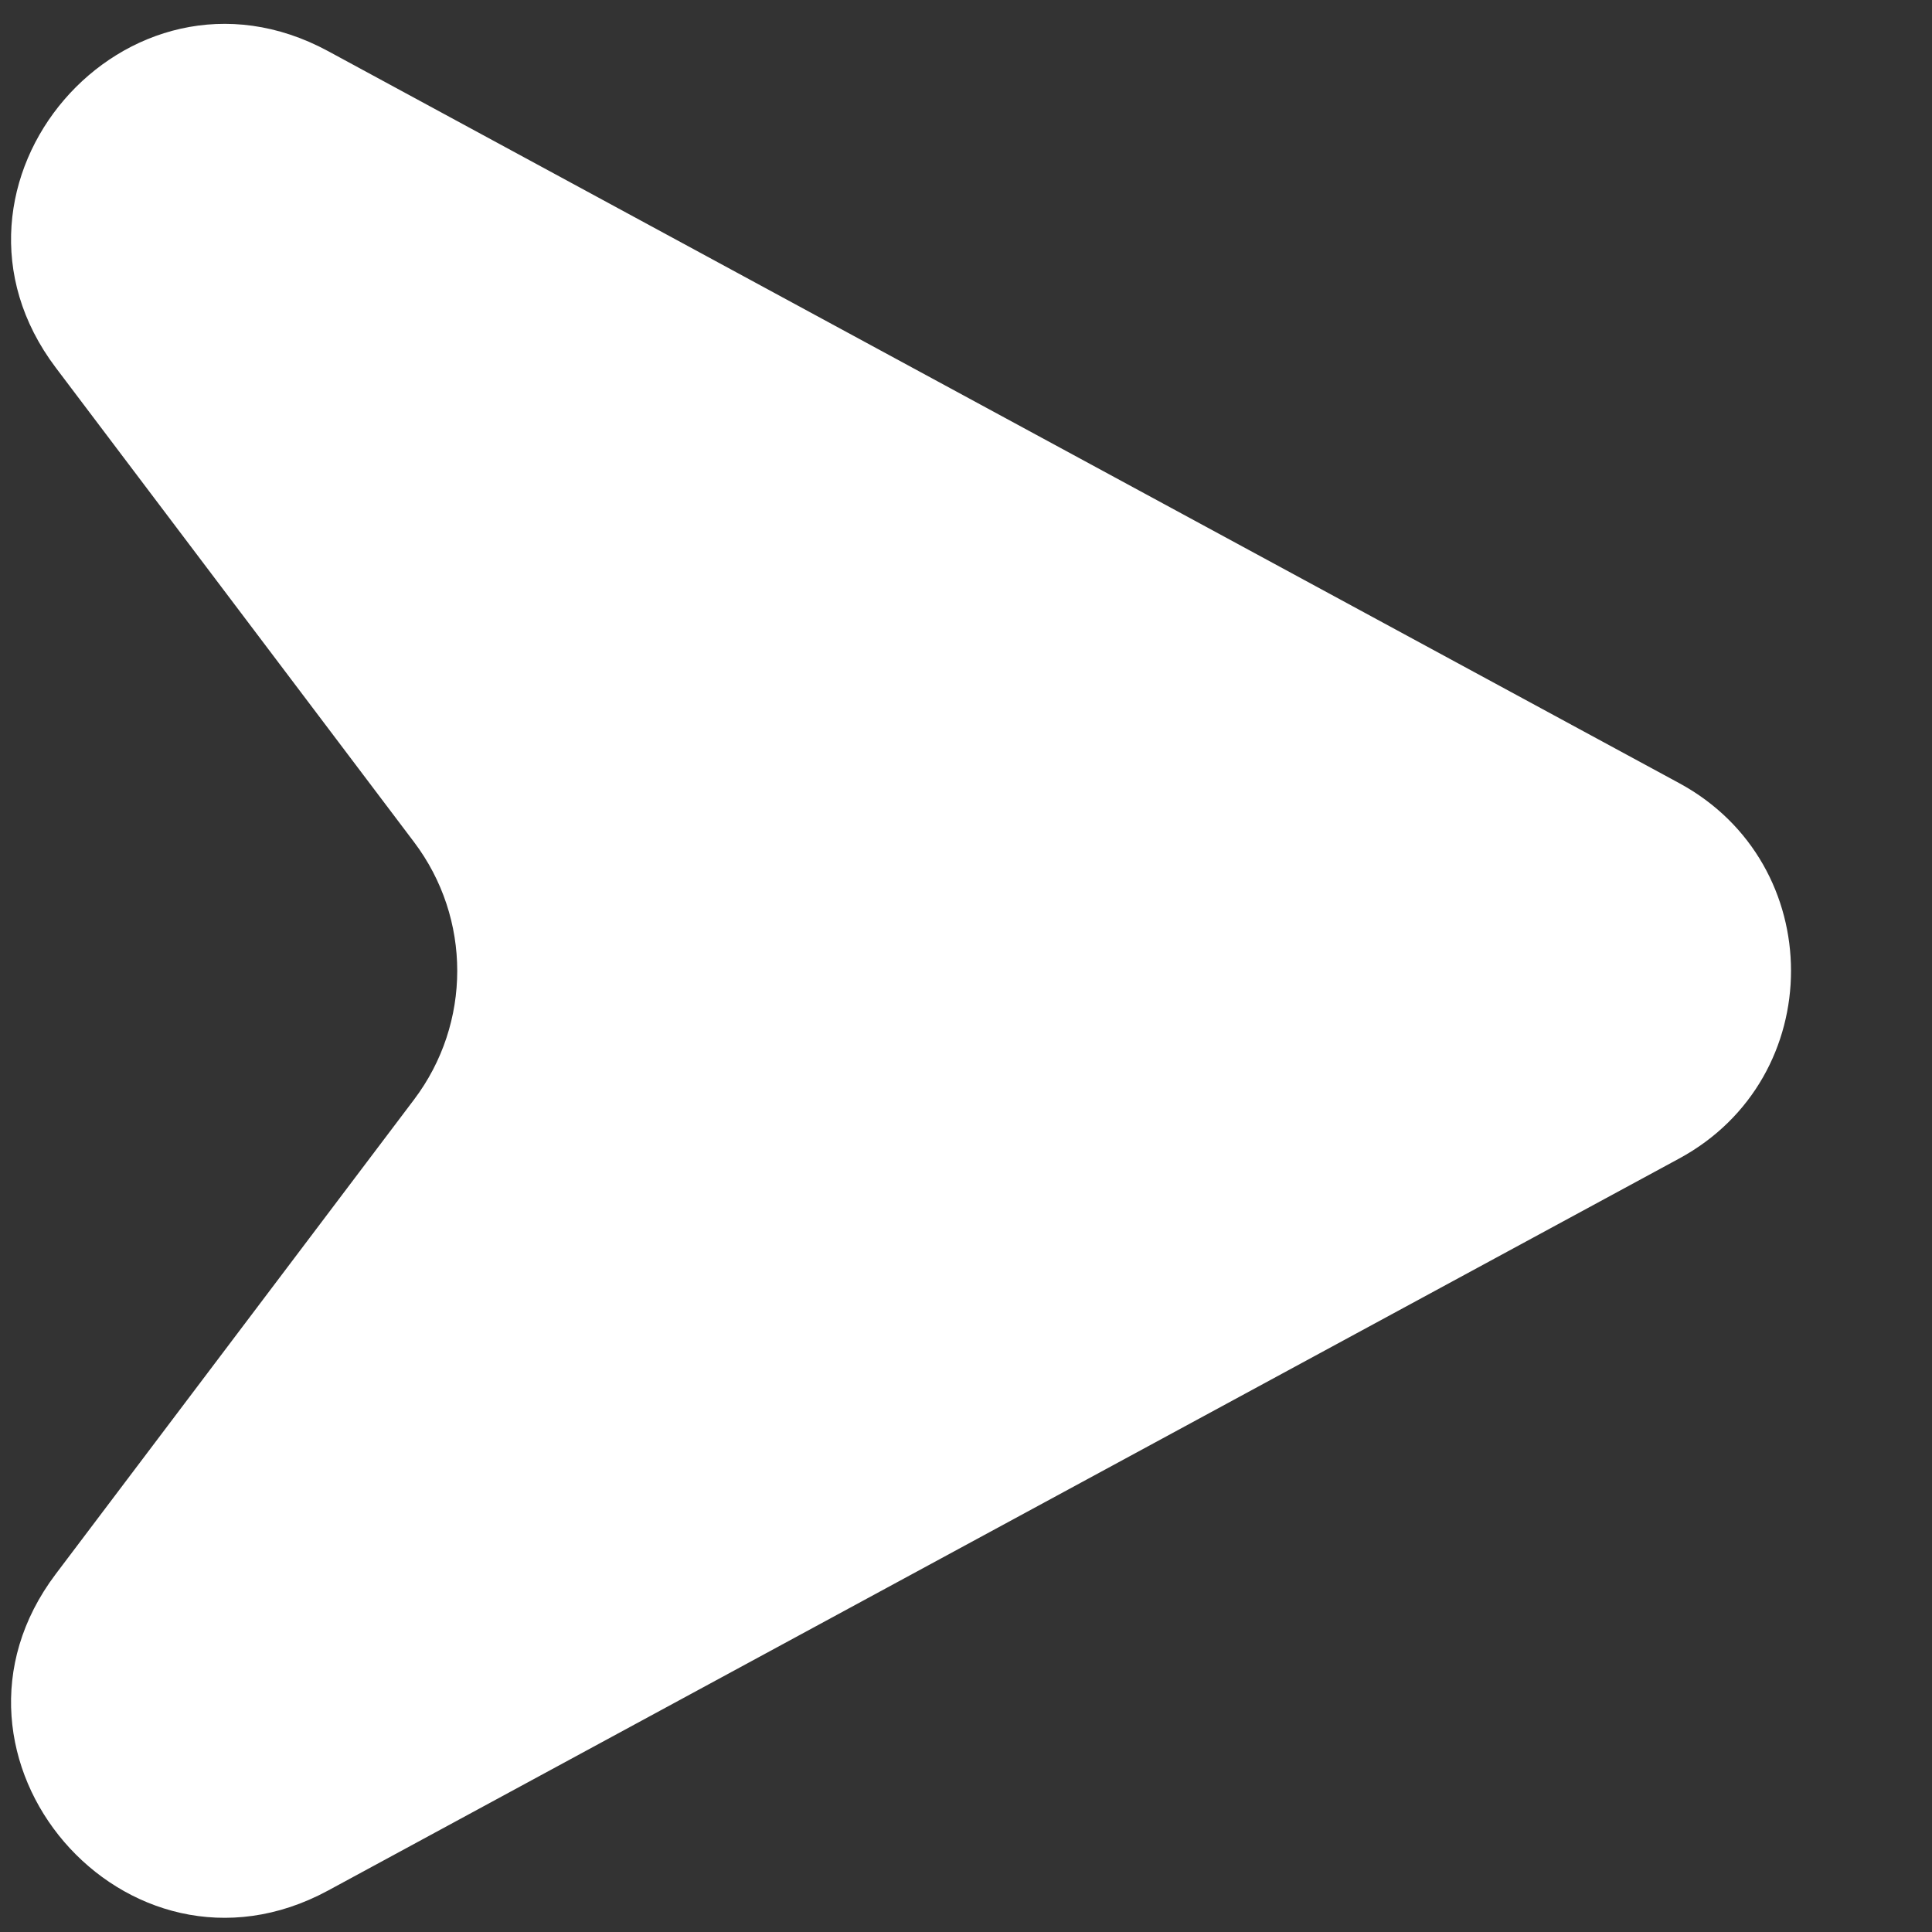 <svg
xmlns="http://www.w3.org/2000/svg"
width="9"
height="9"
viewBox="0 0 9 9"
fill="none"
>
<rect x="0" y="0" width="9" height="9" fill="#333333" stroke="none"/>
<path
    d="M0.26 1.713C-0.385 0.859 0.587 -0.271 1.528 0.238L7.822 3.648C8.517 4.024 8.517 5.021 7.822 5.397L1.528 8.807C0.587 9.316 -0.385 8.186 0.26 7.332L1.929 5.122C2.197 4.767 2.197 4.278 1.929 3.923L0.26 1.713Z"
    fill="white"
/>
</svg>
